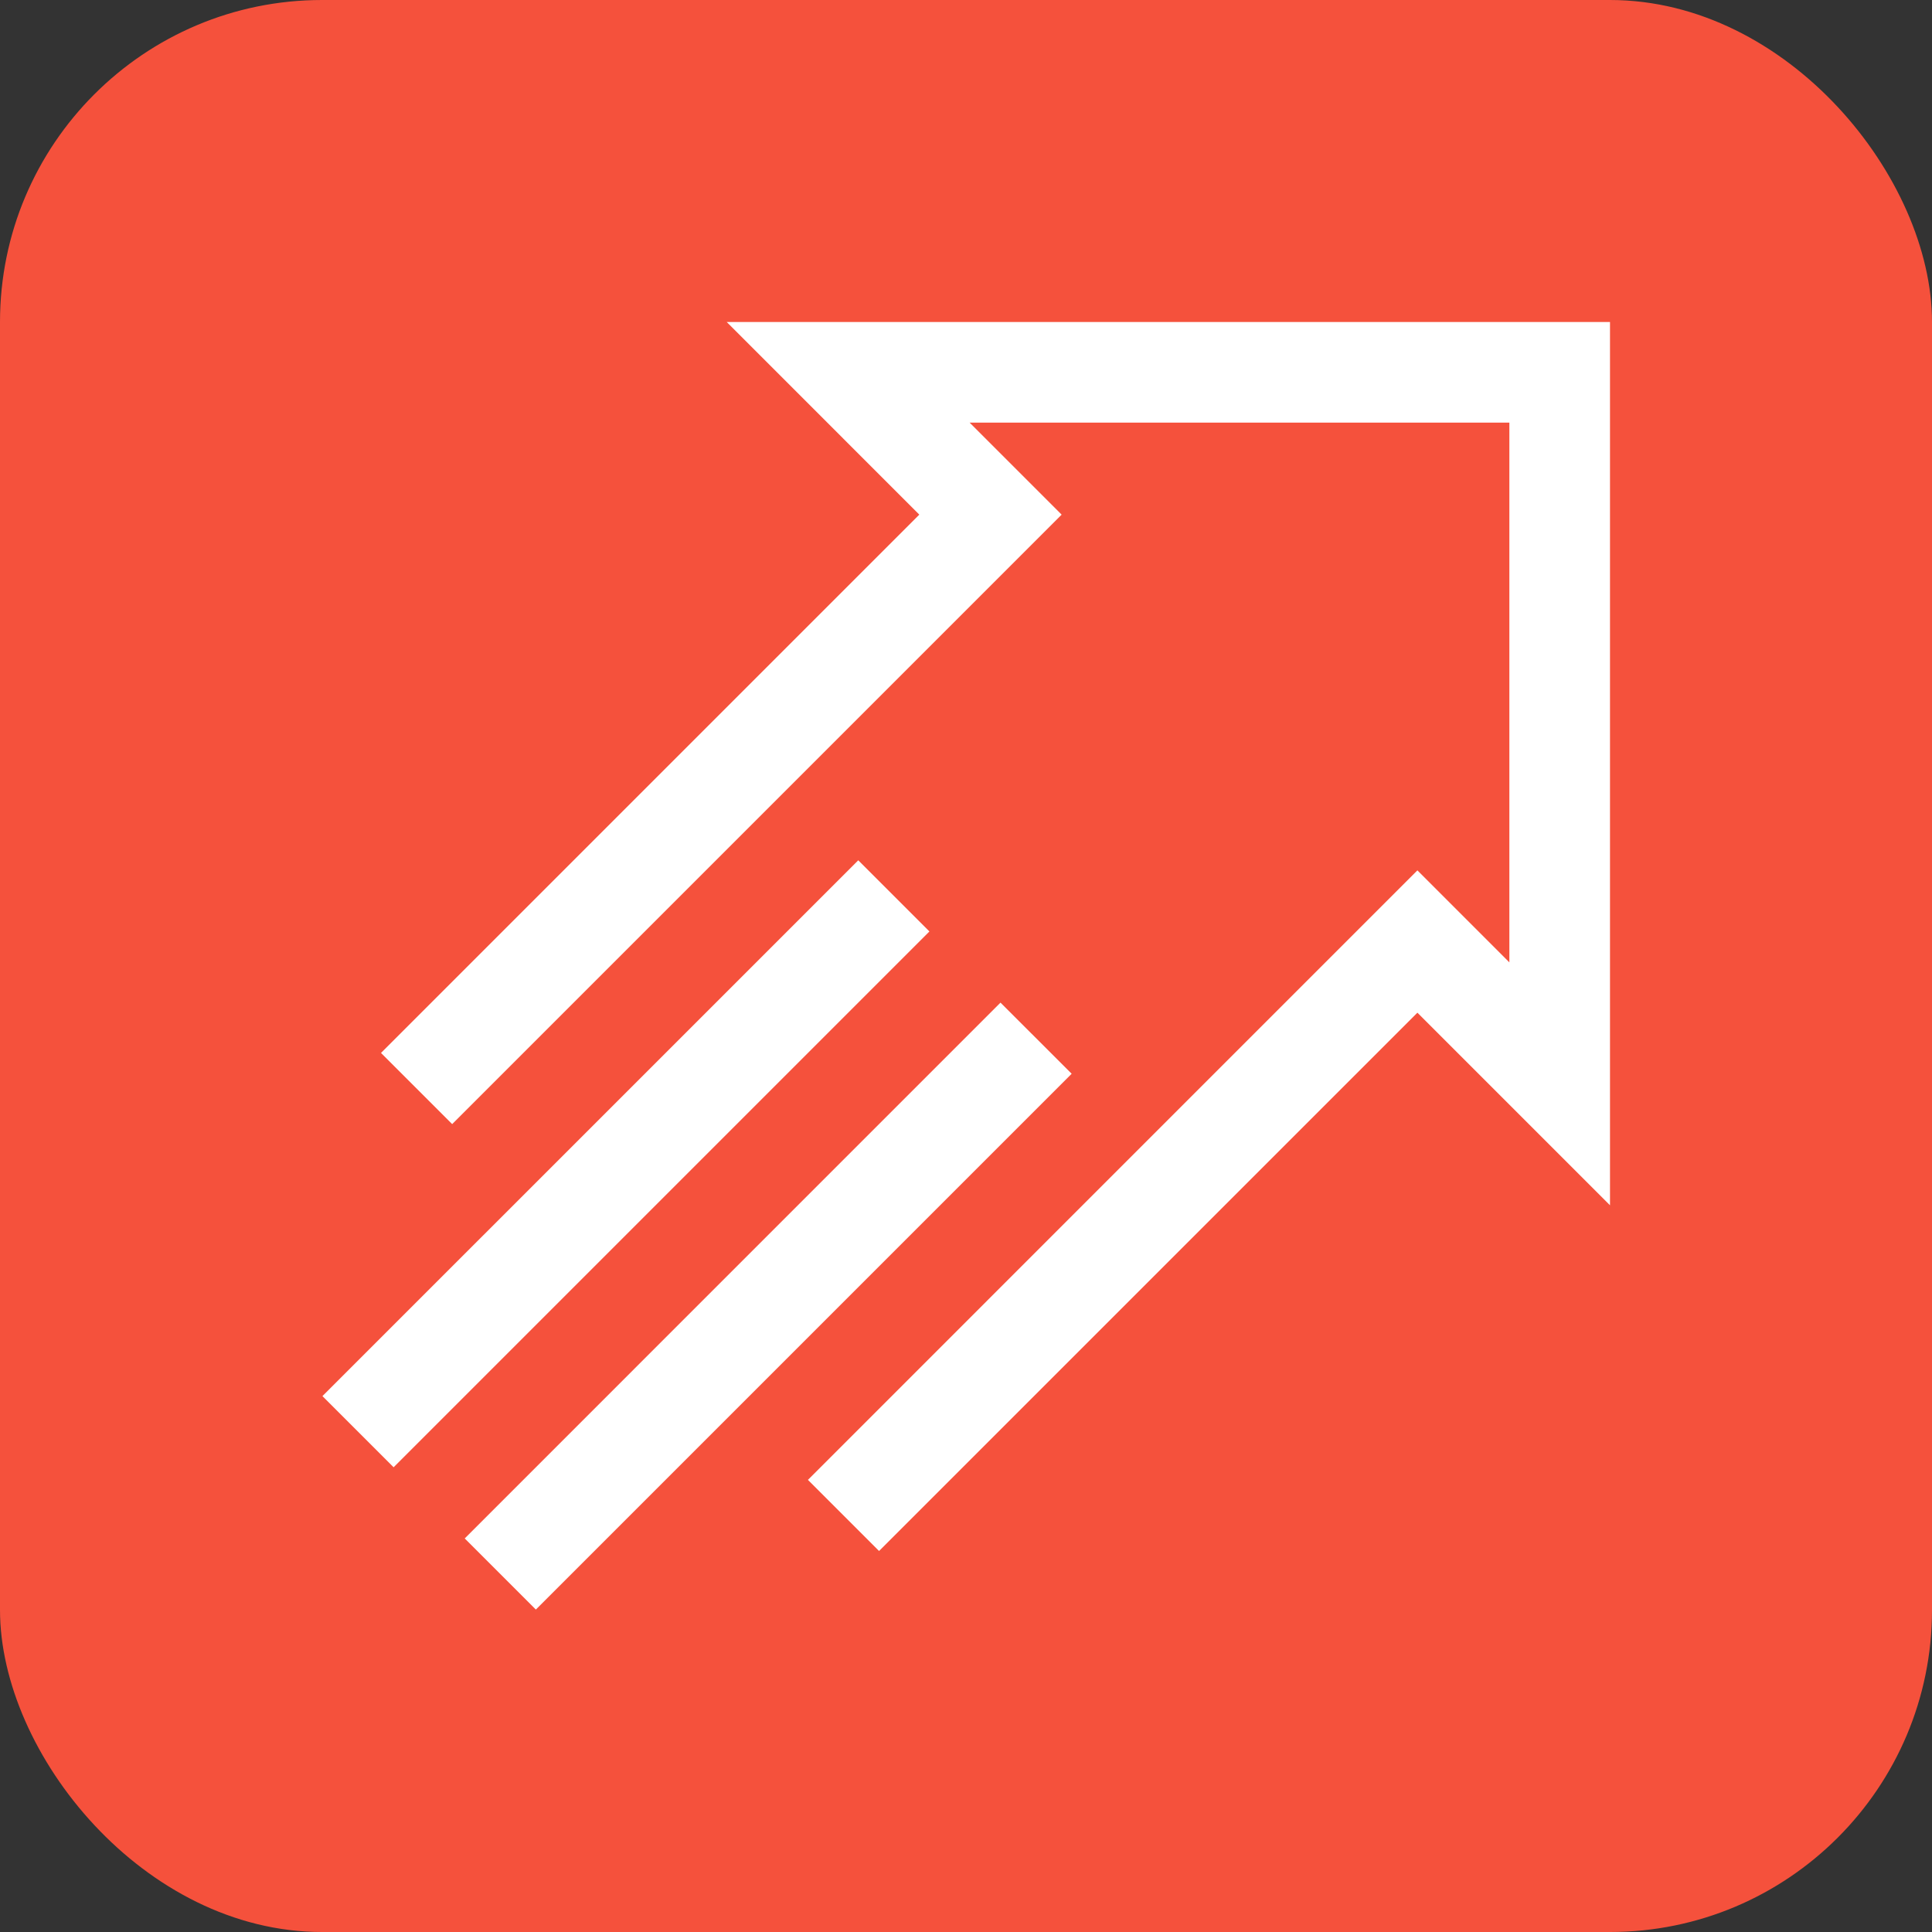 <svg width="48" height="48" viewBox="0 0 48 48" fill="none" xmlns="http://www.w3.org/2000/svg">
<rect x="0" y="0" width="48" height="48" fill="#333333" stroke="none"/>
<rect width="48" height="48" rx="8" fill="#F5513C"/>
<path fill-rule="evenodd" clip-rule="evenodd" d="M21.84 38.534L35.215 25.16L40 29.945L40 8L18.055 8L22.84 12.786L9.466 26.16L11.234 27.928L26.376 12.786L24.09 10.5H37.5V23.91L35.215 21.624L20.073 36.767L21.84 38.534Z" fill="white"/>
<path fill-rule="evenodd" clip-rule="evenodd" d="M9.779 36.454L23.091 23.142L21.323 21.374L8.011 34.686L9.779 36.454Z" fill="white"/>
<path fill-rule="evenodd" clip-rule="evenodd" d="M13.313 39.989L26.625 26.677L24.857 24.91L11.546 38.222L13.313 39.989Z" fill="white"/>
</svg>
